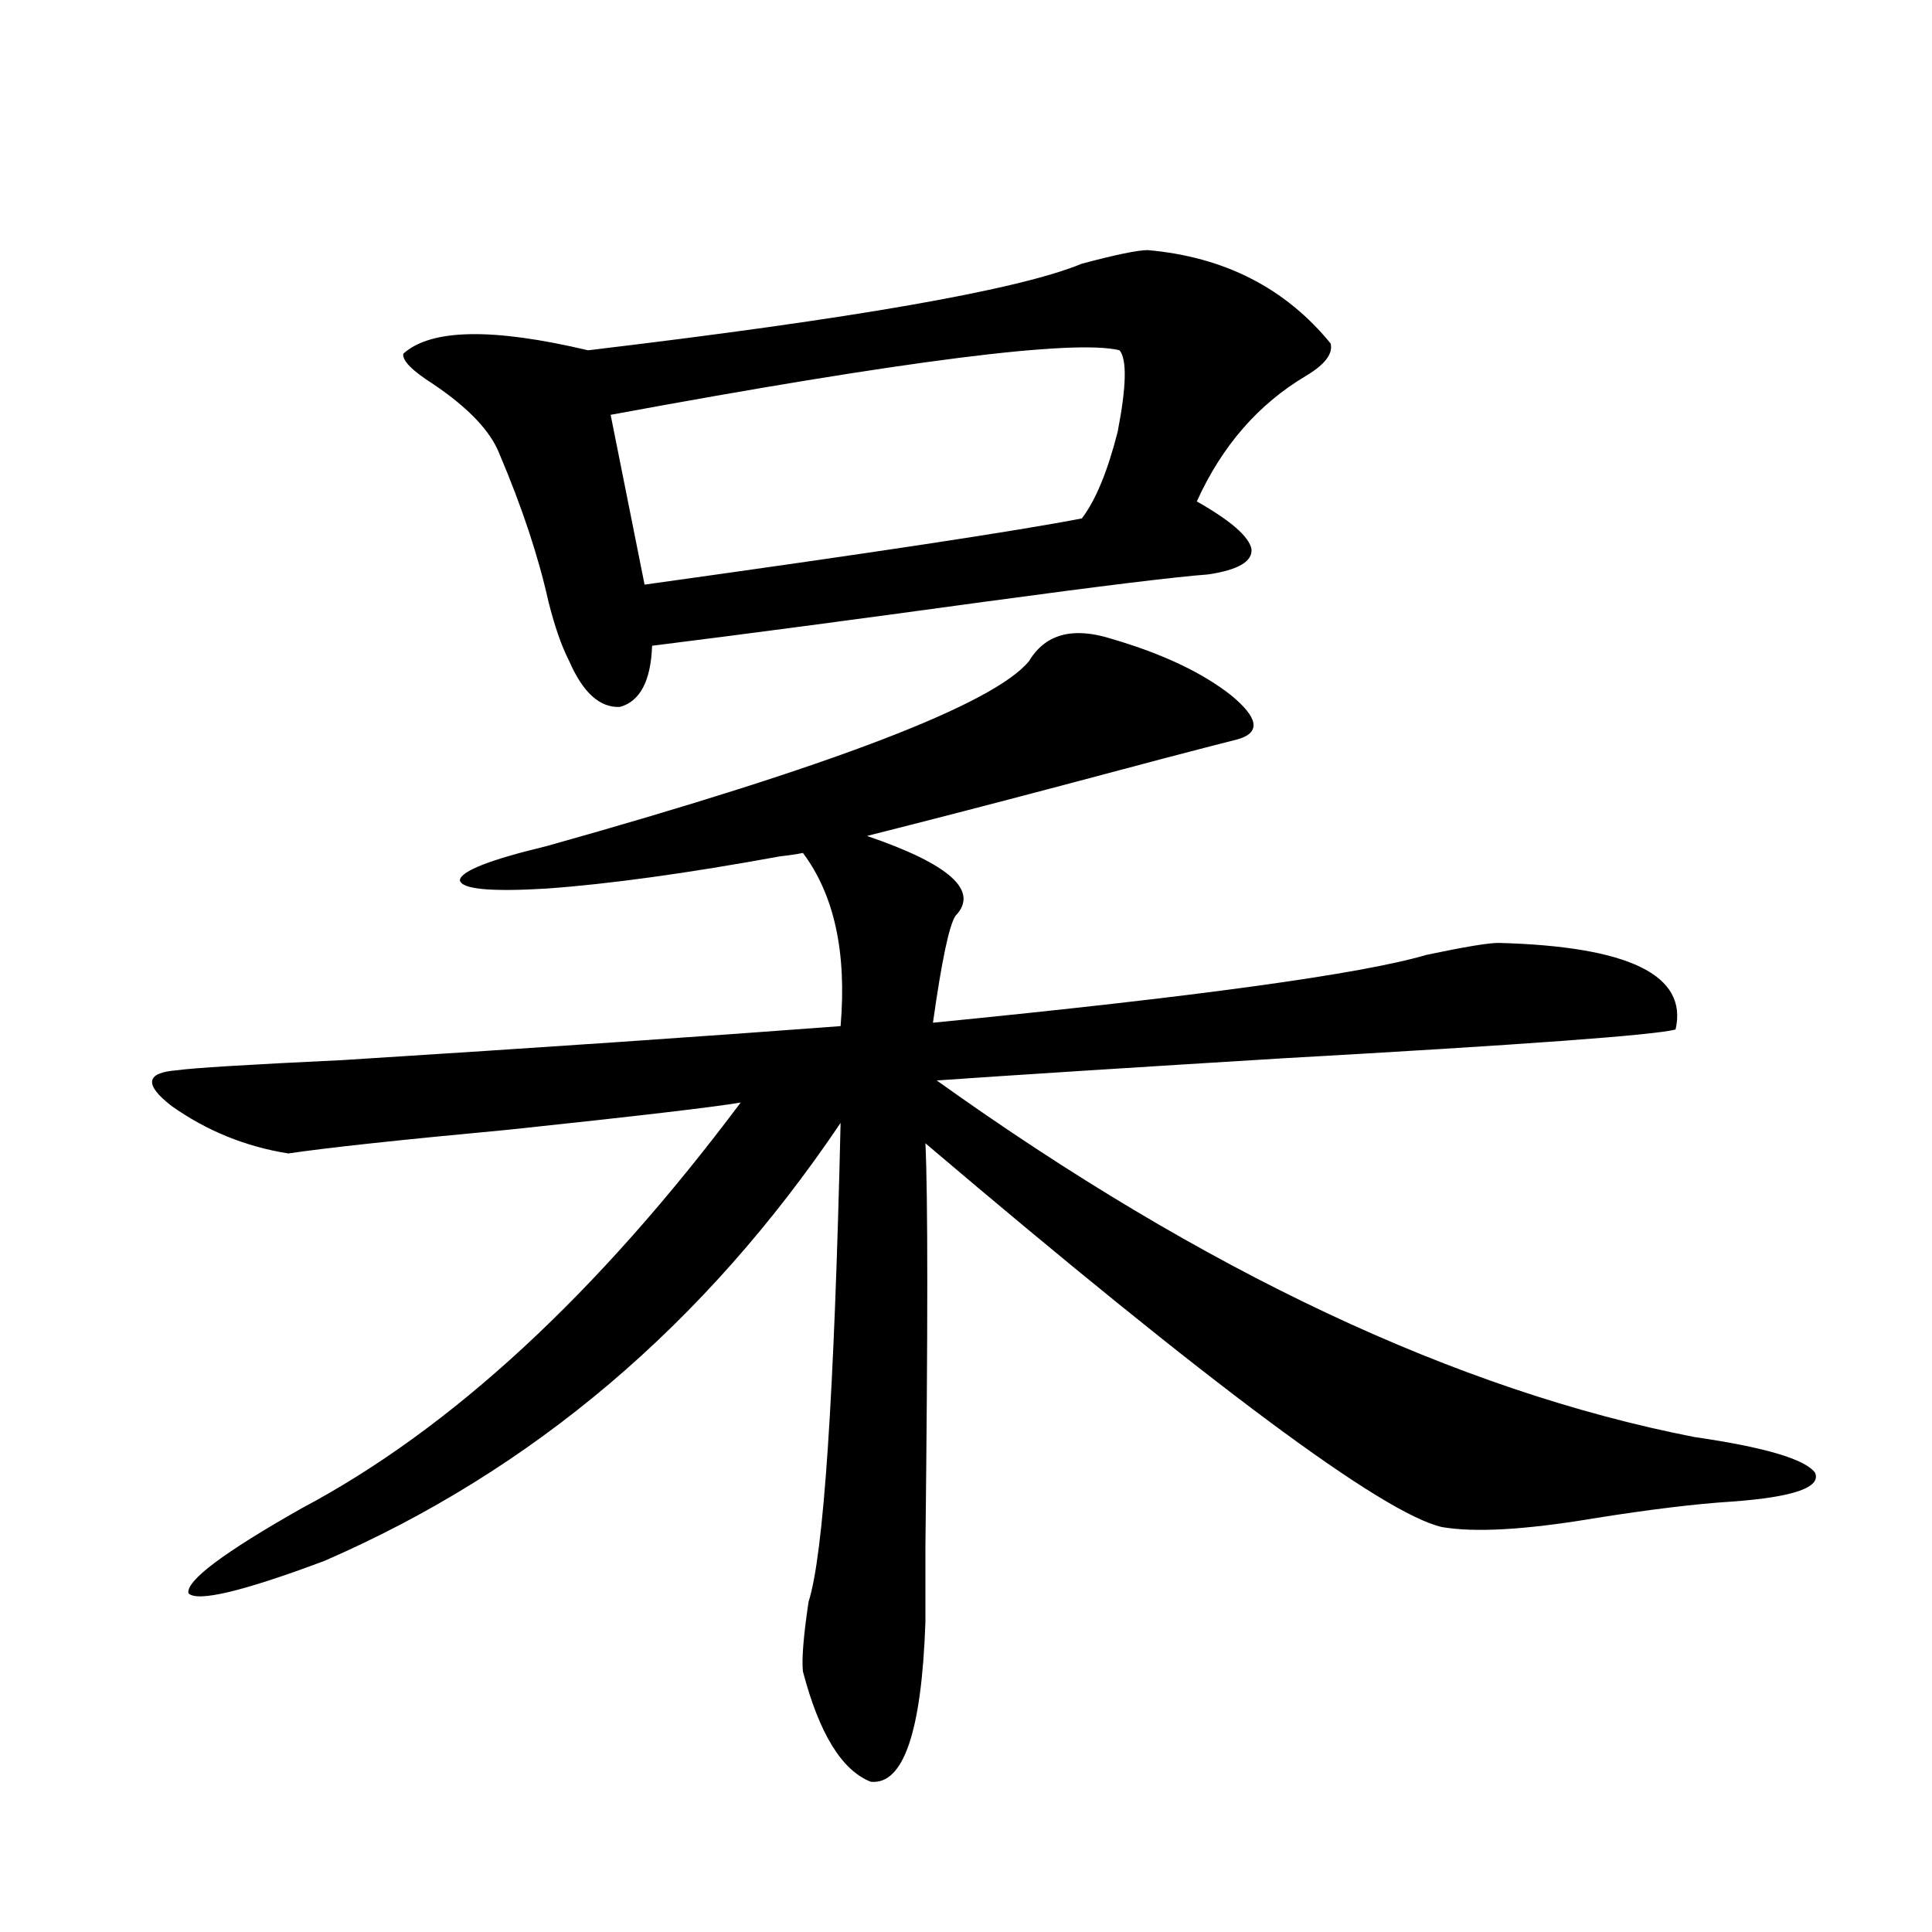 <?xml version="1.0" encoding="utf-8"?>
<!-- Generator: Adobe Illustrator 16.0.0, SVG Export Plug-In . SVG Version: 6.00 Build 0)  -->
<!DOCTYPE svg PUBLIC "-//W3C//DTD SVG 1.1//EN" "http://www.w3.org/Graphics/SVG/1.1/DTD/svg11.dtd">
<svg version="1.1" id="图层_1" xmlns="http://www.w3.org/2000/svg" xmlns:xlink="http://www.w3.org/1999/xlink" x="0px" y="0px"
	 width="1000px" height="1000px" viewBox="0 0 1000 1000" enable-background="new 0 0 1000 1000" xml:space="preserve">
<path d="M532.646,342.152c8.445-14.063,22.759-17.866,42.926-11.426c26.006,7.622,46.493,17.29,61.462,29.004
	c14.299,11.728,15.609,19.336,3.902,22.852c-20.822,5.273-52.041,13.485-93.656,24.609c-37.728,9.97-70.577,18.457-98.534,25.488
	c42.926,14.653,58.2,28.427,45.853,41.309c-3.262,4.696-7.164,23.153-11.707,55.371c136.582-13.472,221.778-25.187,255.604-35.156
	c19.512-4.093,31.859-6.152,37.072-6.152c67.636,1.758,98.199,16.699,91.705,44.824c-11.066,2.938-79.022,7.91-203.897,14.941
	c-76.751,4.696-136.262,8.501-178.532,11.426c138.533,99.028,269.262,160.552,392.186,184.57
	c36.417,5.273,57.225,11.426,62.438,18.457c3.247,7.622-11.066,12.606-42.926,14.941c-18.871,1.181-42.926,4.106-72.193,8.789
	c-35.121,5.864-61.142,7.333-78.047,4.395c-30.578-7.031-119.677-73.237-267.311-198.633c1.296,26.367,1.296,96.103,0,209.18
	c0,21.094,0,33.976,0,38.672c-1.951,56.827-11.387,84.375-28.292,82.617c-14.969-5.864-26.676-24.911-35.121-57.129
	c-0.655-6.454,0.32-18.457,2.927-36.035c7.805-24.019,13.323-106.636,16.585-247.852
	c-70.242,104.302-159.355,179.888-267.31,226.758c-42.286,15.82-65.7,21.382-70.242,16.699
	c-1.311-6.454,18.201-21.094,58.535-43.945c77.391-41.007,153.167-111.03,227.311-210.059
	c-13.658,2.349-53.657,7.031-119.997,14.063c-56.583,5.273-94.631,9.38-114.143,12.305c-22.119-3.516-42.286-11.714-60.486-24.609
	c-14.314-11.124-13.338-17.276,2.927-18.457c7.805-1.167,36.417-2.925,85.852-5.273c102.101-6.44,187.953-12.305,257.554-17.578
	c3.247-38.081-3.262-67.964-19.512-89.648c-2.606,0.591-6.509,1.181-11.707,1.758c-48.139,8.789-88.458,14.364-120.973,16.699
	c-29.268,1.758-44.236,0.302-44.877-4.395c0.641-4.683,15.609-10.547,44.877-17.578C431.185,396.356,514.43,364.427,532.646,342.152
	z M594.107,129.457c39.664,3.516,71.218,19.638,94.632,48.34c1.296,5.273-2.927,10.849-12.683,16.699
	c-24.725,14.653-43.581,36.337-56.584,65.039c17.561,9.97,26.981,18.169,28.292,24.609c0.641,6.454-6.829,10.849-22.438,13.184
	c-16.265,1.181-54.633,5.864-115.119,14.063c-68.291,9.38-125.851,17.001-172.679,22.852c-0.655,18.169-6.188,28.716-16.585,31.641
	c-10.411,0.591-19.191-7.319-26.341-23.73c-3.902-7.608-7.484-17.866-10.731-30.762c-5.213-23.429-13.658-48.917-25.365-76.465
	c-4.558-11.714-15.944-23.73-34.145-36.035c-11.067-7.031-16.265-12.305-15.609-15.82c14.298-12.882,46.172-13.472,95.607-1.758
	c137.878-16.397,223.074-31.339,255.604-44.824C577.522,131.806,588.895,129.457,594.107,129.457z M316.065,214.711l17.561,87.891
	c117.711-16.397,193.166-27.823,226.336-34.277c7.149-9.366,13.323-24.308,18.536-44.824c4.543-23.429,4.878-37.491,0.976-42.188
	C556.06,175.462,468.257,186.586,316.065,214.711z"/>
</svg>
